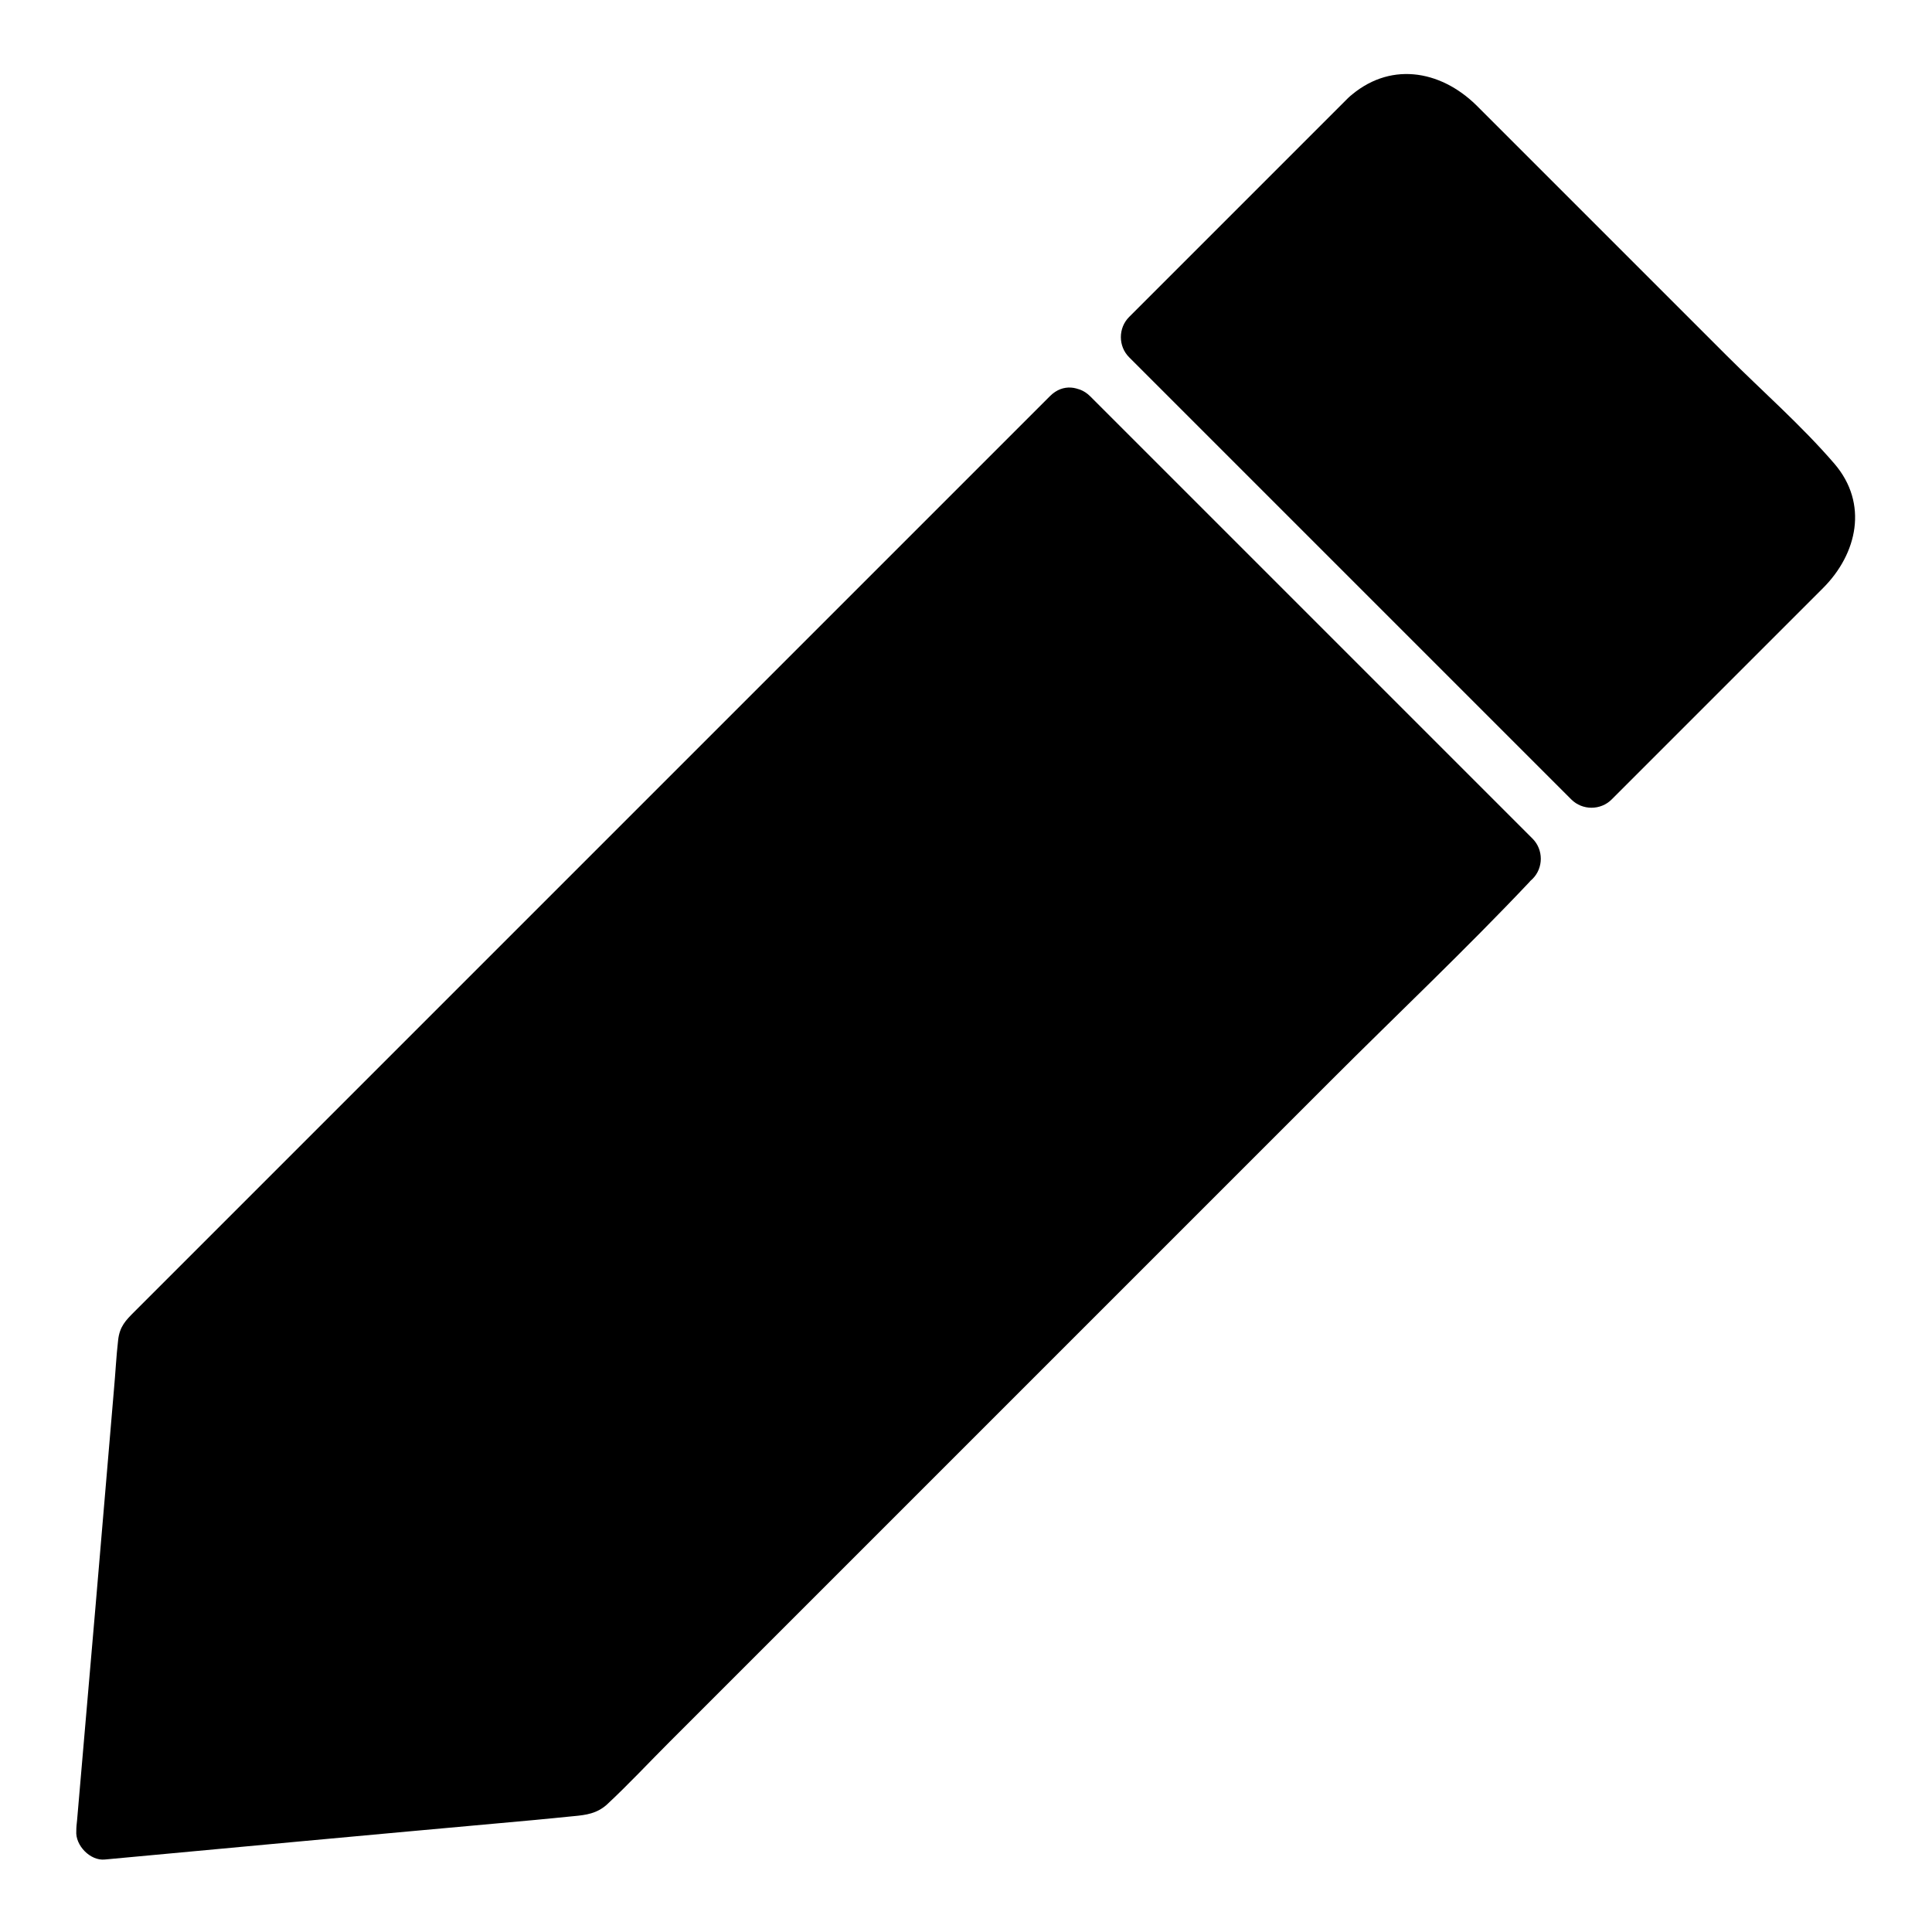 <?xml version="1.0" encoding="UTF-8"?>
<!-- Uploaded to: SVG Repo, www.svgrepo.com, Generator: SVG Repo Mixer Tools -->
<svg fill="#000000" width="800px" height="800px" version="1.1" viewBox="144 144 512 512" xmlns="http://www.w3.org/2000/svg">
 <g>
  <path d="m506.61 175.3-58.039 58.039 117.18 117.29 58.039-58.039c5.844-5.844 5.844-15.316 0-21.16l-96.023-96.125c-5.844-5.844-15.316-5.844-21.16 0z"/>
  <path d="m501.27 169.96c-19.348 19.348-38.691 38.691-58.039 58.039-2.922 2.922-2.922 7.758 0 10.68 34.258 34.258 68.52 68.52 102.88 102.88 4.734 4.734 9.574 9.574 14.309 14.309 2.922 2.922 7.758 2.922 10.68 0 12.395-12.395 24.688-24.688 37.082-37.082 6.348-6.348 12.594-12.594 18.941-18.941 9.07-9.07 12.09-22.371 3.023-32.949-8.766-10.176-19.145-19.246-28.617-28.719-16.223-16.223-32.445-32.445-48.77-48.77l-17.531-17.531c-9.676-9.473-23.277-11.691-33.957-1.914-7.254 6.551 3.527 17.23 10.68 10.68 5.441-4.938 10.078-0.402 13.906 3.426 5.039 5.039 10.078 10.078 15.012 15.012 15.316 15.316 30.633 30.633 45.949 45.949 10.277 10.277 21.059 20.254 30.934 30.934 4.133 4.434 2.922 8.969-1.008 12.898l-16.93 16.93c-13.098 13.098-26.301 26.301-39.398 39.398h10.68c-34.258-34.258-68.52-68.52-102.88-102.88-4.734-4.734-9.574-9.574-14.309-14.309v10.68c19.348-19.348 38.691-38.691 58.039-58.039 6.856-6.852-3.824-17.535-10.676-10.68z"/>
  <path d="m427.61 254.3-244.65 244.65-11.184 130.19 127.16-11.789 245.86-245.86z"/>
  <path d="m422.27 248.96c-14.711 14.711-29.32 29.32-44.031 44.031-31.137 31.137-62.172 62.172-93.305 93.305-28.012 28.016-56.125 56.125-84.238 84.238-7.055 7.055-14.008 14.008-21.059 21.059-2.316 2.316-3.93 3.93-4.332 7.559-0.504 4.332-0.707 8.766-1.109 13.098-3.223 38.09-6.449 76.074-9.773 114.16-0.102 0.906-0.203 1.812-0.203 2.82-0.301 3.828 3.727 7.961 7.559 7.559 34.66-3.223 69.324-6.449 103.98-9.574 6.75-0.605 13.504-1.211 20.254-1.914 3.324-0.301 6.144-0.707 8.766-3.023 5.742-5.34 11.184-11.184 16.727-16.727 26.703-26.703 53.402-53.402 80.207-80.207 31.641-31.641 63.277-63.277 94.918-94.918 17.531-17.531 35.668-34.66 52.699-52.699 0.203-0.301 0.504-0.504 0.805-0.805 2.922-2.922 2.922-7.758 0-10.68-34.258-34.258-68.52-68.52-102.88-102.88-4.734-4.734-9.574-9.574-14.309-14.309-6.852-6.852-17.531 3.828-10.68 10.68l117.19 117.19v-10.68c-8.16 8.16-16.223 16.223-24.383 24.383-19.547 19.547-39.094 39.094-58.645 58.645-23.68 23.68-47.258 47.258-70.938 70.938-20.555 20.555-41.109 41.109-61.668 61.668l-20.254 20.254c-3.125 3.125-6.953 6.144-9.574 9.574-0.102 0.203-0.301 0.301-0.402 0.402 1.812-0.707 3.527-1.512 5.34-2.215-37.082 3.426-74.262 6.852-111.34 10.277-5.238 0.504-10.48 1.008-15.719 1.41 2.519 2.519 5.039 5.039 7.559 7.559 3.223-37.988 6.449-75.973 9.672-113.96 0.504-5.441 0.906-10.781 1.41-16.223-0.707 1.812-1.512 3.527-2.215 5.34 8.062-8.062 16.121-16.121 24.285-24.285 19.547-19.547 39.094-39.094 58.543-58.543 23.477-23.477 47.055-47.055 70.535-70.535 20.355-20.355 40.707-40.707 61.062-61.062 9.977-9.977 20.355-19.547 29.926-29.926 0.102-0.102 0.301-0.301 0.402-0.402 6.852-6.856-3.828-17.535-10.781-10.582z"/>
 </g>
</svg>